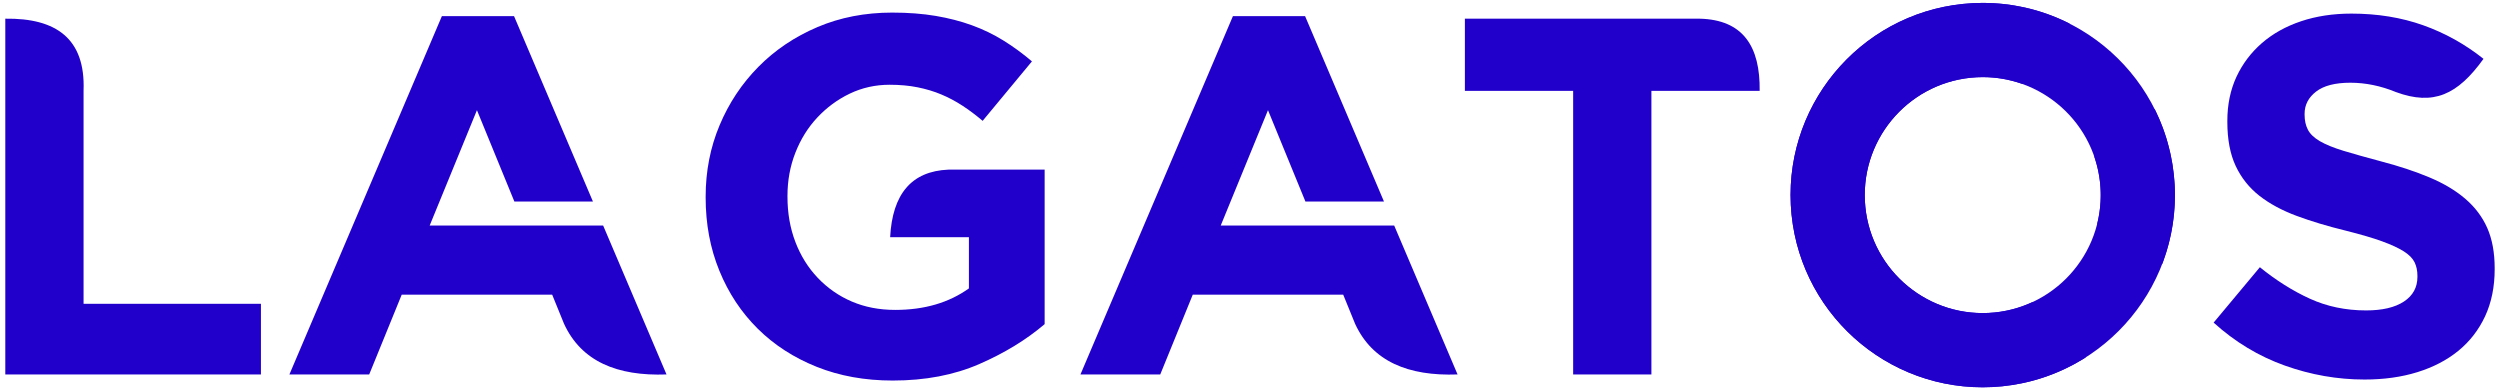 <?xml version="1.0" encoding="UTF-8"?>
<svg width="424px" height="66px" viewBox="0 0 424 66" version="1.1" xmlns="http://www.w3.org/2000/svg" xmlns:xlink="http://www.w3.org/1999/xlink">
    <title>Logo White</title>
    <g id="Page-1" stroke="none" stroke-width="1" fill="none" fill-rule="evenodd">
        <g id="Logo-White" fill="#2200CC" fill-rule="nonzero">
            <path d="M44.256,63.507 L44.256,51.526 L14.173,51.526 L14.173,15.364 C14.506,6.541 9.51,3.047 0.899,3.169 L0.899,63.507 L44.256,63.507 Z" id="Fill-2"></path>
            <path d="M113.041,63.507 L102.294,38.252 L88.906,38.252 L75.32,38.252 L72.873,38.252 L80.889,18.685 L87.237,34.179 L100.561,34.179 L87.182,2.738 L74.942,2.738 L49.083,63.507 L62.616,63.507 L68.132,49.974 L93.647,49.974 L95.656,54.904 C98.591,61.305 104.677,63.814 113.041,63.507" id="Fill-3"></path>
            <path d="M177.172,54.974 L177.172,28.77 L160.848,28.77 C154.564,29.033 151.344,32.942 150.968,40.234 L164.328,40.234 L164.328,48.911 C160.938,51.339 156.772,52.56 151.83,52.56 C149.129,52.56 146.672,52.086 144.46,51.138 C142.248,50.19 140.322,48.839 138.685,47.116 C137.047,45.392 135.783,43.366 134.892,41.024 C134.001,38.697 133.556,36.139 133.556,33.381 L133.556,33.209 C133.556,30.623 134.001,28.181 134.892,25.911 C135.783,23.627 137.018,21.644 138.599,19.949 C140.179,18.253 142.018,16.889 144.115,15.883 C146.213,14.878 148.468,14.375 150.882,14.375 C152.606,14.375 154.186,14.518 155.622,14.806 C157.059,15.093 158.395,15.496 159.631,16.013 C160.866,16.53 162.058,17.162 163.208,17.909 C164.357,18.656 165.506,19.518 166.656,20.495 L175.017,10.41 C173.465,9.088 171.856,7.91 170.19,6.876 C168.523,5.841 166.742,4.979 164.845,4.29 C162.949,3.6 160.895,3.069 158.682,2.695 C156.47,2.322 154.013,2.135 151.312,2.135 C146.715,2.135 142.492,2.953 138.642,4.591 C134.792,6.229 131.458,8.471 128.643,11.315 C125.827,14.159 123.629,17.464 122.049,21.228 C120.468,24.991 119.678,29.029 119.678,33.338 L119.678,33.51 C119.678,37.993 120.454,42.13 122.006,45.923 C123.557,49.716 125.726,52.991 128.513,55.749 C131.3,58.508 134.633,60.663 138.512,62.214 C142.391,63.766 146.687,64.541 151.399,64.541 C156.915,64.541 161.814,63.608 166.095,61.74 C170.376,59.873 174.069,57.617 177.172,54.974" id="Fill-4"></path>
            <path d="M298.439,15.409 C298.544,7.9 295.644,3.331 288.242,3.169 L248.445,3.169 L248.445,15.409 L266.805,15.409 L266.805,63.507 L280.079,63.507 L280.079,15.409 L298.439,15.409 Z" id="Fill-5"></path>
            <path d="M423.097,45.664 L423.097,45.492 C423.097,42.849 422.68,40.579 421.847,38.682 C421.014,36.786 419.764,35.134 418.126,33.726 C416.488,32.318 414.463,31.111 412.078,30.106 C409.694,29.1 406.964,28.195 403.904,27.391 C401.318,26.701 399.177,26.098 397.468,25.581 C395.773,25.063 394.437,24.517 393.445,23.943 C392.469,23.368 391.793,22.721 391.42,22.003 C391.046,21.285 390.859,20.437 390.859,19.46 L390.859,19.288 C390.859,17.794 391.506,16.544 392.799,15.539 C394.092,14.533 396.031,14.03 398.617,14.03 C401.203,14.03 403.789,14.561 406.375,15.625 C412.701,17.941 416.792,16.114 421.201,9.979 C418.098,7.508 414.693,5.611 410.986,4.29 C407.28,2.968 403.214,2.307 398.789,2.307 C395.687,2.307 392.842,2.738 390.27,3.6 C387.699,4.462 385.472,5.697 383.619,7.307 C381.766,8.916 380.329,10.826 379.295,13.039 C378.275,15.251 377.757,17.736 377.757,20.495 L377.757,20.667 C377.757,23.655 378.232,26.155 379.18,28.166 C380.128,30.178 381.478,31.859 383.202,33.209 C384.926,34.559 387.038,35.694 389.509,36.614 C391.994,37.533 394.753,38.366 397.813,39.113 C400.341,39.746 402.41,40.349 403.99,40.924 C405.57,41.498 406.806,42.073 407.711,42.648 C408.601,43.222 409.205,43.84 409.521,44.501 C409.837,45.161 409.995,45.923 409.995,46.785 L409.995,46.957 C409.995,48.739 409.234,50.132 407.711,51.138 C406.188,52.143 404.048,52.647 401.289,52.647 C397.841,52.647 394.667,51.986 391.764,50.664 C388.863,49.342 386.032,47.561 383.274,45.32 L375.43,54.715 C379.05,57.991 383.073,60.418 387.498,61.999 C391.923,63.579 396.433,64.369 401.031,64.369 C404.306,64.369 407.294,63.953 409.981,63.119 C412.667,62.286 414.995,61.079 416.934,59.499 C418.874,57.919 420.382,55.965 421.474,53.638 C422.551,51.31 423.097,48.653 423.097,45.664" id="Fill-6"></path>
            <path d="M247.203,63.507 L236.455,38.252 L223.067,38.252 L209.481,38.252 L207.035,38.252 L215.051,18.685 L221.399,34.179 L234.722,34.179 L221.343,2.738 L209.103,2.738 L183.244,63.507 L196.777,63.507 L202.294,49.974 L227.808,49.974 L229.818,54.904 C232.752,61.305 238.838,63.814 247.203,63.507" id="Fill-7"></path>
            <path d="M350.964,4.571 C350.926,7.193 349.878,9.67 348.023,11.525 C346.718,12.829 345.087,13.75 343.293,14.185 L343.032,14.248 L342.778,14.161 C340.683,13.442 338.488,13.079 336.273,13.079 C325.223,13.079 316.264,22.038 316.264,33.089 C316.264,44.139 325.223,53.098 336.273,53.098 C347.324,53.098 356.283,44.139 356.283,33.089 C356.283,30.977 355.953,28.881 355.297,26.873 L355.219,26.634 L355.273,26.388 C355.688,24.525 356.625,22.828 357.976,21.477 C359.811,19.642 362.256,18.595 364.85,18.537 L365.445,18.523 L365.701,19.06 C367.797,23.448 368.867,28.226 368.867,33.089 C368.867,51.089 354.274,65.683 336.273,65.683 C318.273,65.683 303.679,51.089 303.679,33.089 C303.679,15.088 318.273,0.495 336.273,0.495 C341.189,0.495 346.019,1.589 350.445,3.729 L350.973,3.984 L350.964,4.571 Z" id="Fill-8"></path>
            <path d="M366.134,44.806 C363.523,45.034 360.952,44.243 358.918,42.587 C357.488,41.422 356.406,39.893 355.791,38.152 L355.701,37.899 L355.762,37.637 C356.265,35.48 356.403,33.26 356.178,31.056 C355.055,20.063 345.233,12.061 334.239,13.183 C323.246,14.306 315.244,24.128 316.366,35.122 C317.489,46.115 327.311,54.117 338.305,52.995 C340.406,52.78 342.457,52.239 344.388,51.383 L344.618,51.28 L344.869,51.31 C346.764,51.532 348.547,52.293 350.028,53.499 C352.041,55.139 353.33,57.465 353.652,60.039 L353.726,60.629 L353.218,60.939 C349.065,63.47 344.421,65.02 339.583,65.514 C321.676,67.343 305.675,54.308 303.846,36.4 C302.018,18.493 315.053,2.492 332.961,0.663 C350.868,-1.165 366.869,11.87 368.697,29.778 C369.197,34.668 368.599,39.584 366.919,44.204 L366.719,44.756 L366.134,44.806 Z" id="Fill-9"></path>
        </g>
    </g>
</svg>